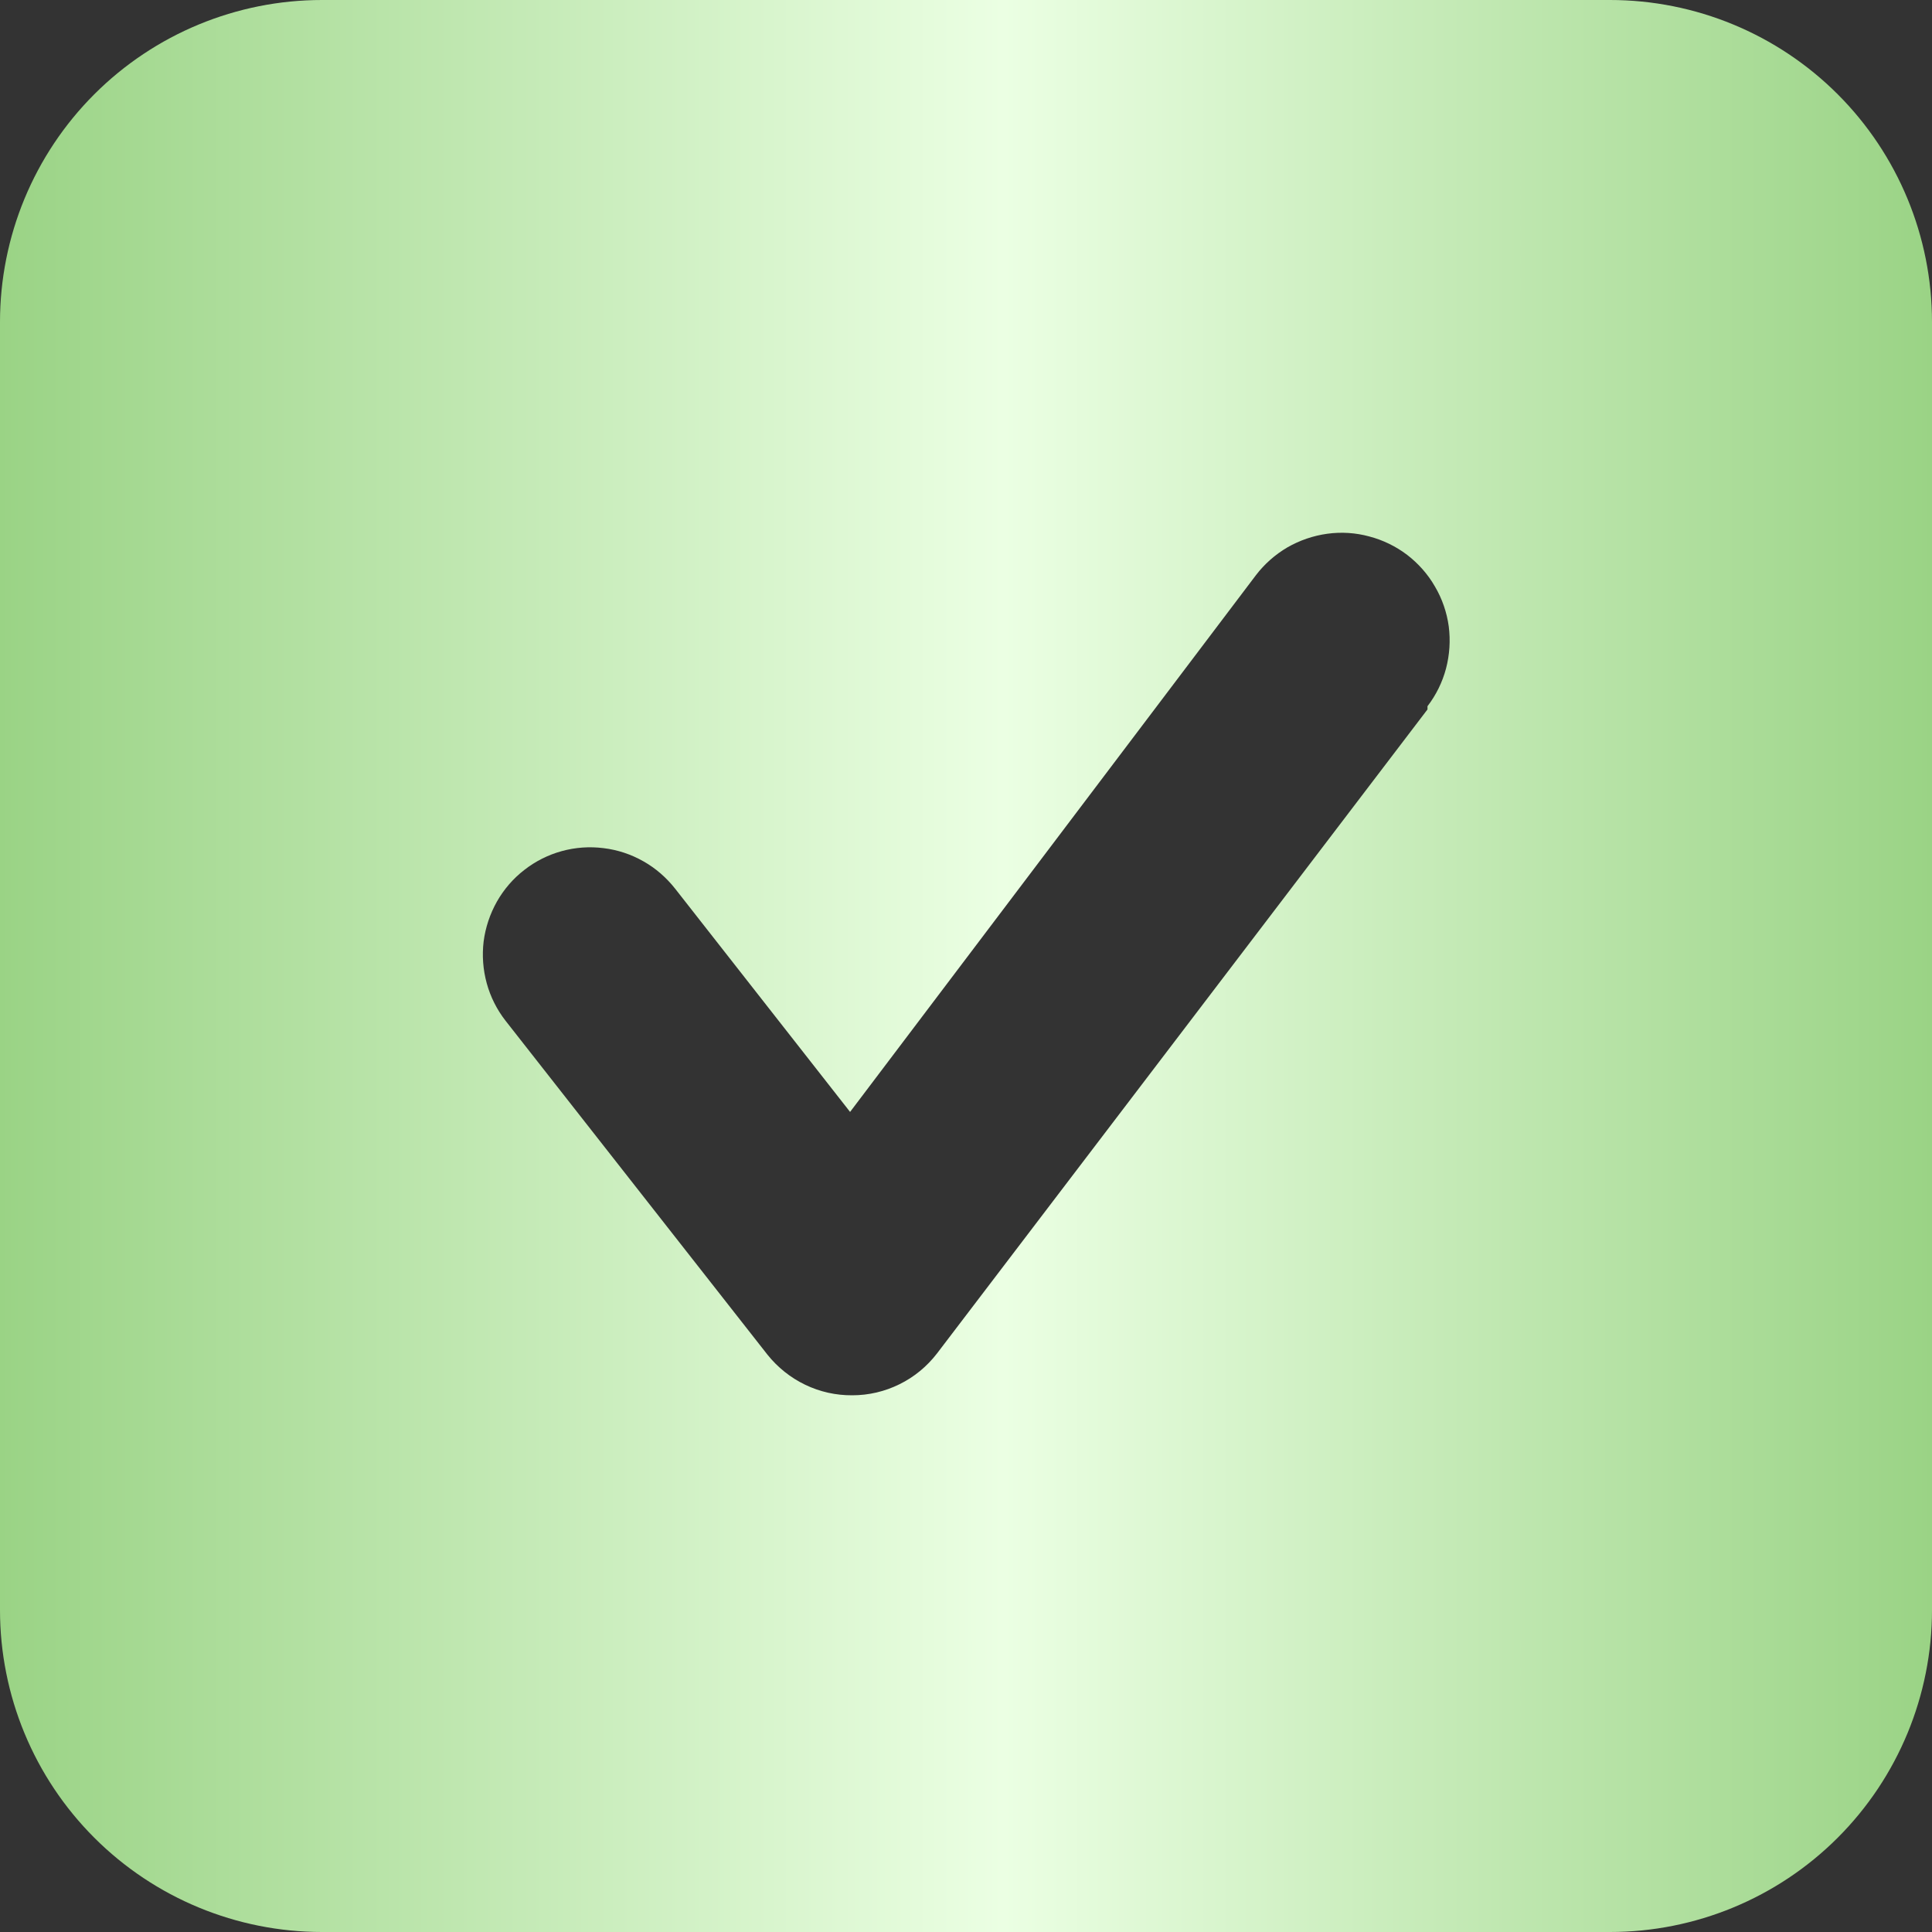<?xml version="1.0" encoding="UTF-8"?> <svg xmlns="http://www.w3.org/2000/svg" width="15" height="15" viewBox="0 0 15 15" fill="none"><rect x="0" y="0" width="15" height="15" fill="#333333" stroke="none"/><path d="M12.5 0H2.5C1.837 0 1.201 0.263 0.732 0.732C0.263 1.201 0 1.837 0 2.5V12.5C0 13.163 0.263 13.799 0.732 14.268C1.201 14.737 1.837 15 2.5 15H12.5C13.163 15 13.799 14.737 14.268 14.268C14.737 13.799 15 13.163 15 12.5V2.5C15 1.837 14.737 1.201 14.268 0.732C13.799 0.263 13.163 0 12.5 0ZM11.083 5.508L7.275 10.508C7.197 10.609 7.098 10.691 6.984 10.747C6.869 10.804 6.744 10.833 6.617 10.833C6.49 10.834 6.365 10.806 6.251 10.751C6.137 10.696 6.037 10.616 5.958 10.517L3.925 7.925C3.858 7.839 3.808 7.74 3.779 7.634C3.75 7.528 3.742 7.418 3.755 7.309C3.769 7.201 3.804 7.096 3.858 7C3.912 6.905 3.984 6.821 4.071 6.754C4.245 6.618 4.467 6.557 4.686 6.585C4.795 6.598 4.9 6.633 4.995 6.687C5.091 6.741 5.174 6.814 5.242 6.9L6.6 8.633L9.75 4.467C9.817 4.379 9.9 4.306 9.995 4.25C10.091 4.195 10.196 4.159 10.305 4.144C10.414 4.129 10.525 4.136 10.631 4.165C10.738 4.193 10.838 4.242 10.925 4.308C11.012 4.375 11.086 4.458 11.141 4.554C11.197 4.649 11.233 4.754 11.248 4.863C11.262 4.972 11.255 5.083 11.227 5.19C11.199 5.296 11.15 5.396 11.083 5.483V5.508Z" fill="url(#paint0_linear_63_140)"></path><defs><linearGradient id="paint0_linear_63_140" x1="0" y1="7.5" x2="15" y2="7.5" gradientUnits="userSpaceOnUse"><stop stop-color="#9AD385"></stop><stop offset="0.519" stop-color="#EBFFE3"></stop><stop offset="1" stop-color="#9AD385"></stop></linearGradient></defs></svg> 
